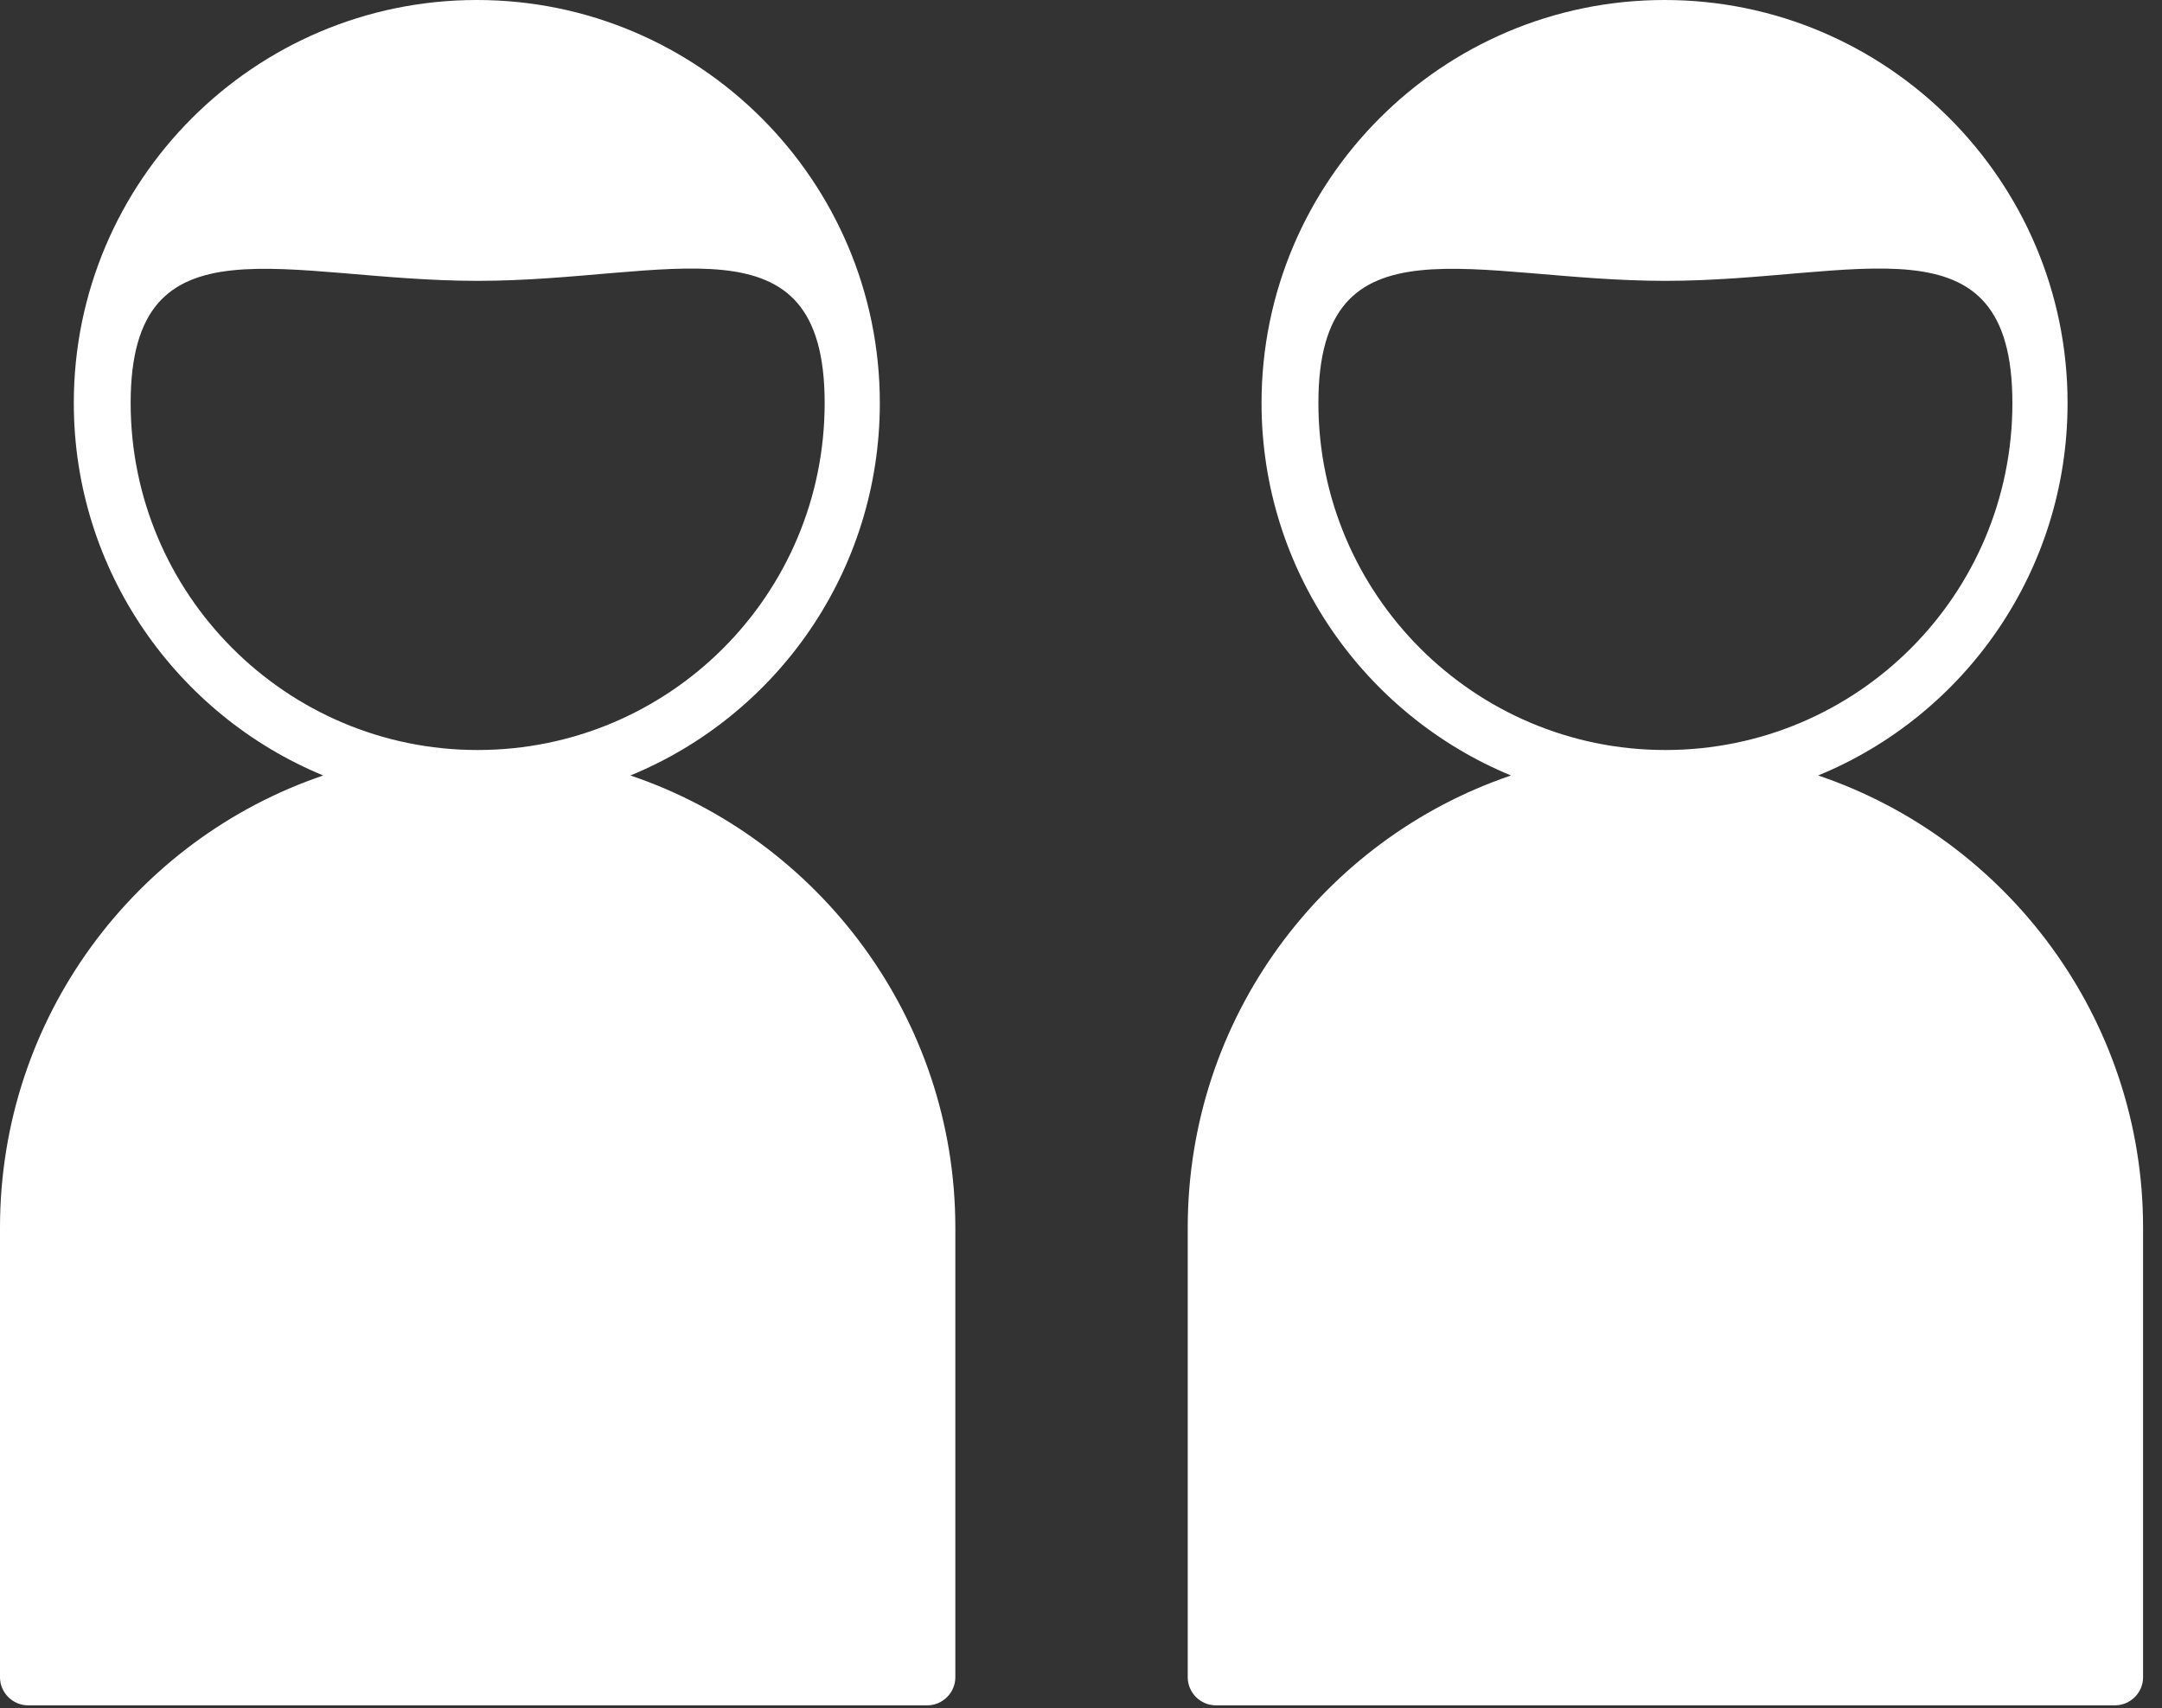<svg width="81" height="64" viewBox="0 0 81 64" fill="none" xmlns="http://www.w3.org/2000/svg">
<rect x="0" y="0" width="81" height="64" fill="#333333" stroke="none"/>
<path d="M0 45.995V62.842C0 63.414 0.477 63.89 1.049 63.89H34.743C35.315 63.89 35.792 63.414 35.792 62.842V45.995C35.792 38.144 30.674 31.436 23.618 29.053C29.116 26.797 32.963 21.393 32.963 15.099C32.963 6.771 26.192 0 17.864 0C9.536 0 2.765 6.77 2.765 15.099C2.765 21.393 6.643 26.797 12.11 29.053C5.085 31.437 0 38.113 0 45.995H0ZM4.895 15.099C4.895 7.947 10.712 10.522 17.895 10.522C25.079 10.522 30.896 7.916 30.896 15.099C30.896 22.282 25.079 28.099 17.895 28.099C10.712 28.1 4.895 22.25 4.895 15.099Z" fill="white"/>
<path d="M44.499 45.995V62.842C44.499 63.414 44.976 63.89 45.548 63.89H79.242C79.814 63.89 80.291 63.414 80.291 62.842V45.995C80.291 38.144 75.174 31.436 68.117 29.053C73.615 26.797 77.462 21.393 77.462 15.099C77.462 6.771 70.692 0 62.363 0C54.035 0 47.264 6.77 47.264 15.099C47.264 21.393 51.142 26.797 56.609 29.053C49.584 31.437 44.499 38.113 44.499 45.995H44.499ZM49.394 15.099C49.394 7.947 55.211 10.522 62.394 10.522C69.578 10.522 75.395 7.916 75.395 15.099C75.395 22.282 69.578 28.099 62.394 28.099C55.211 28.1 49.394 22.25 49.394 15.099Z" fill="white"/>
</svg>
